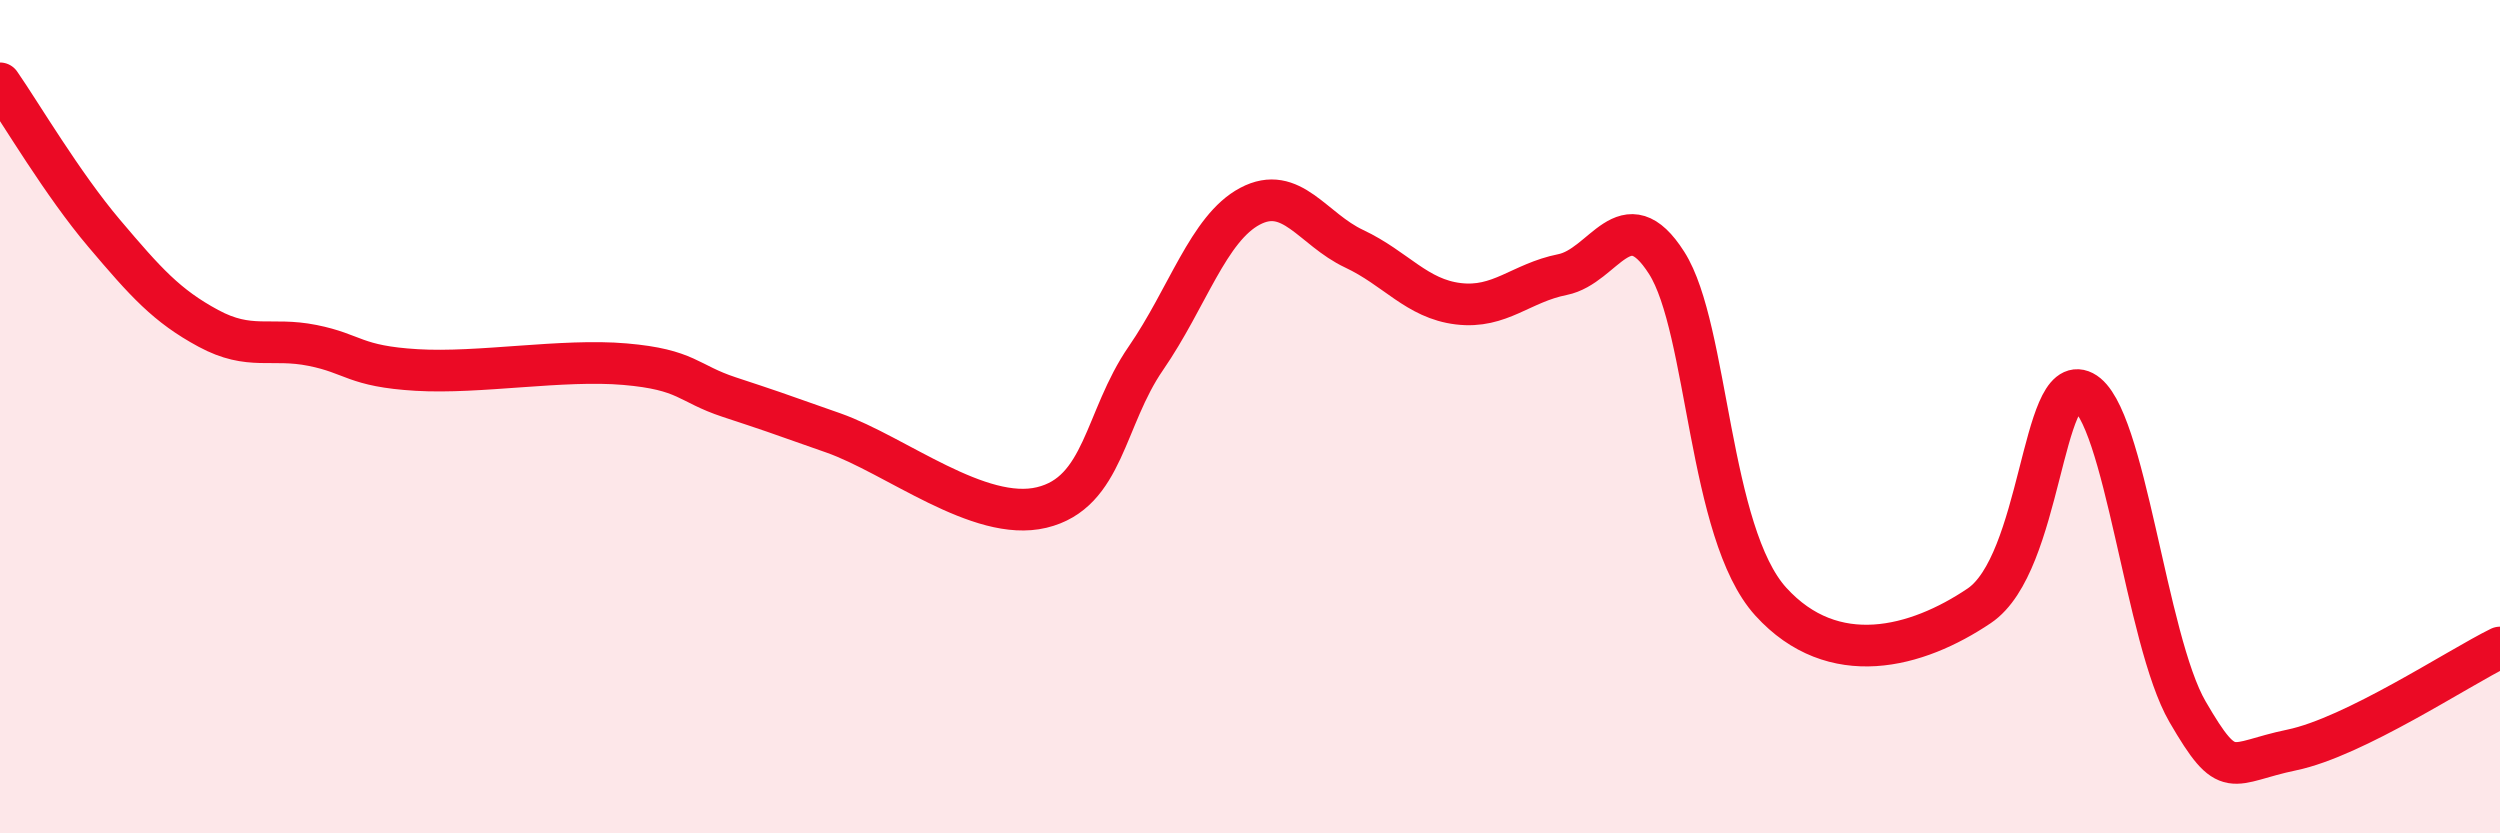 
    <svg width="60" height="20" viewBox="0 0 60 20" xmlns="http://www.w3.org/2000/svg">
      <path
        d="M 0,2 C 0.5,2.72 1.5,4.42 2.5,5.6 C 3.5,6.78 4,7.34 5,7.88 C 6,8.42 6.5,8.09 7.5,8.29 C 8.5,8.49 8.5,8.79 10,8.88 C 11.5,8.97 13.5,8.61 15,8.74 C 16.5,8.87 16.5,9.2 17.5,9.53 C 18.5,9.86 18.5,9.86 20,10.39 C 21.5,10.92 23.5,12.54 25,12.18 C 26.5,11.82 26.5,10.05 27.5,8.6 C 28.5,7.15 29,5.48 30,4.95 C 31,4.42 31.5,5.5 32.5,5.97 C 33.5,6.44 34,7.17 35,7.29 C 36,7.41 36.5,6.79 37.5,6.59 C 38.5,6.39 39,4.74 40,6.31 C 41,7.88 41,12.79 42.5,14.44 C 44,16.09 46,15.55 47.5,14.54 C 49,13.53 49,8.89 50,9.4 C 51,9.91 51.5,15.36 52.5,17.08 C 53.5,18.8 53.5,18.31 55,18 C 56.5,17.69 59,16.03 60,15.54L60 20L0 20Z"
        fill="#EB0A25"
        opacity="0.1"
        stroke-linecap="round"
        stroke-linejoin="round"
      />
      <path
        d="M 0,2 C 0.5,2.72 1.5,4.42 2.5,5.6 C 3.5,6.78 4,7.34 5,7.88 C 6,8.42 6.5,8.09 7.5,8.29 C 8.5,8.49 8.5,8.79 10,8.88 C 11.5,8.97 13.5,8.61 15,8.74 C 16.5,8.87 16.5,9.2 17.5,9.53 C 18.5,9.86 18.5,9.86 20,10.39 C 21.5,10.92 23.5,12.54 25,12.18 C 26.5,11.82 26.5,10.05 27.5,8.6 C 28.5,7.15 29,5.48 30,4.95 C 31,4.42 31.5,5.5 32.5,5.97 C 33.5,6.44 34,7.17 35,7.29 C 36,7.41 36.5,6.79 37.5,6.59 C 38.5,6.39 39,4.74 40,6.31 C 41,7.88 41,12.79 42.5,14.44 C 44,16.09 46,15.55 47.5,14.54 C 49,13.53 49,8.89 50,9.4 C 51,9.91 51.5,15.36 52.5,17.08 C 53.5,18.8 53.5,18.31 55,18 C 56.5,17.69 59,16.03 60,15.54"
        stroke="#EB0A25"
        stroke-width="1"
        fill="none"
        stroke-linecap="round"
        stroke-linejoin="round"
      />
    </svg>
  